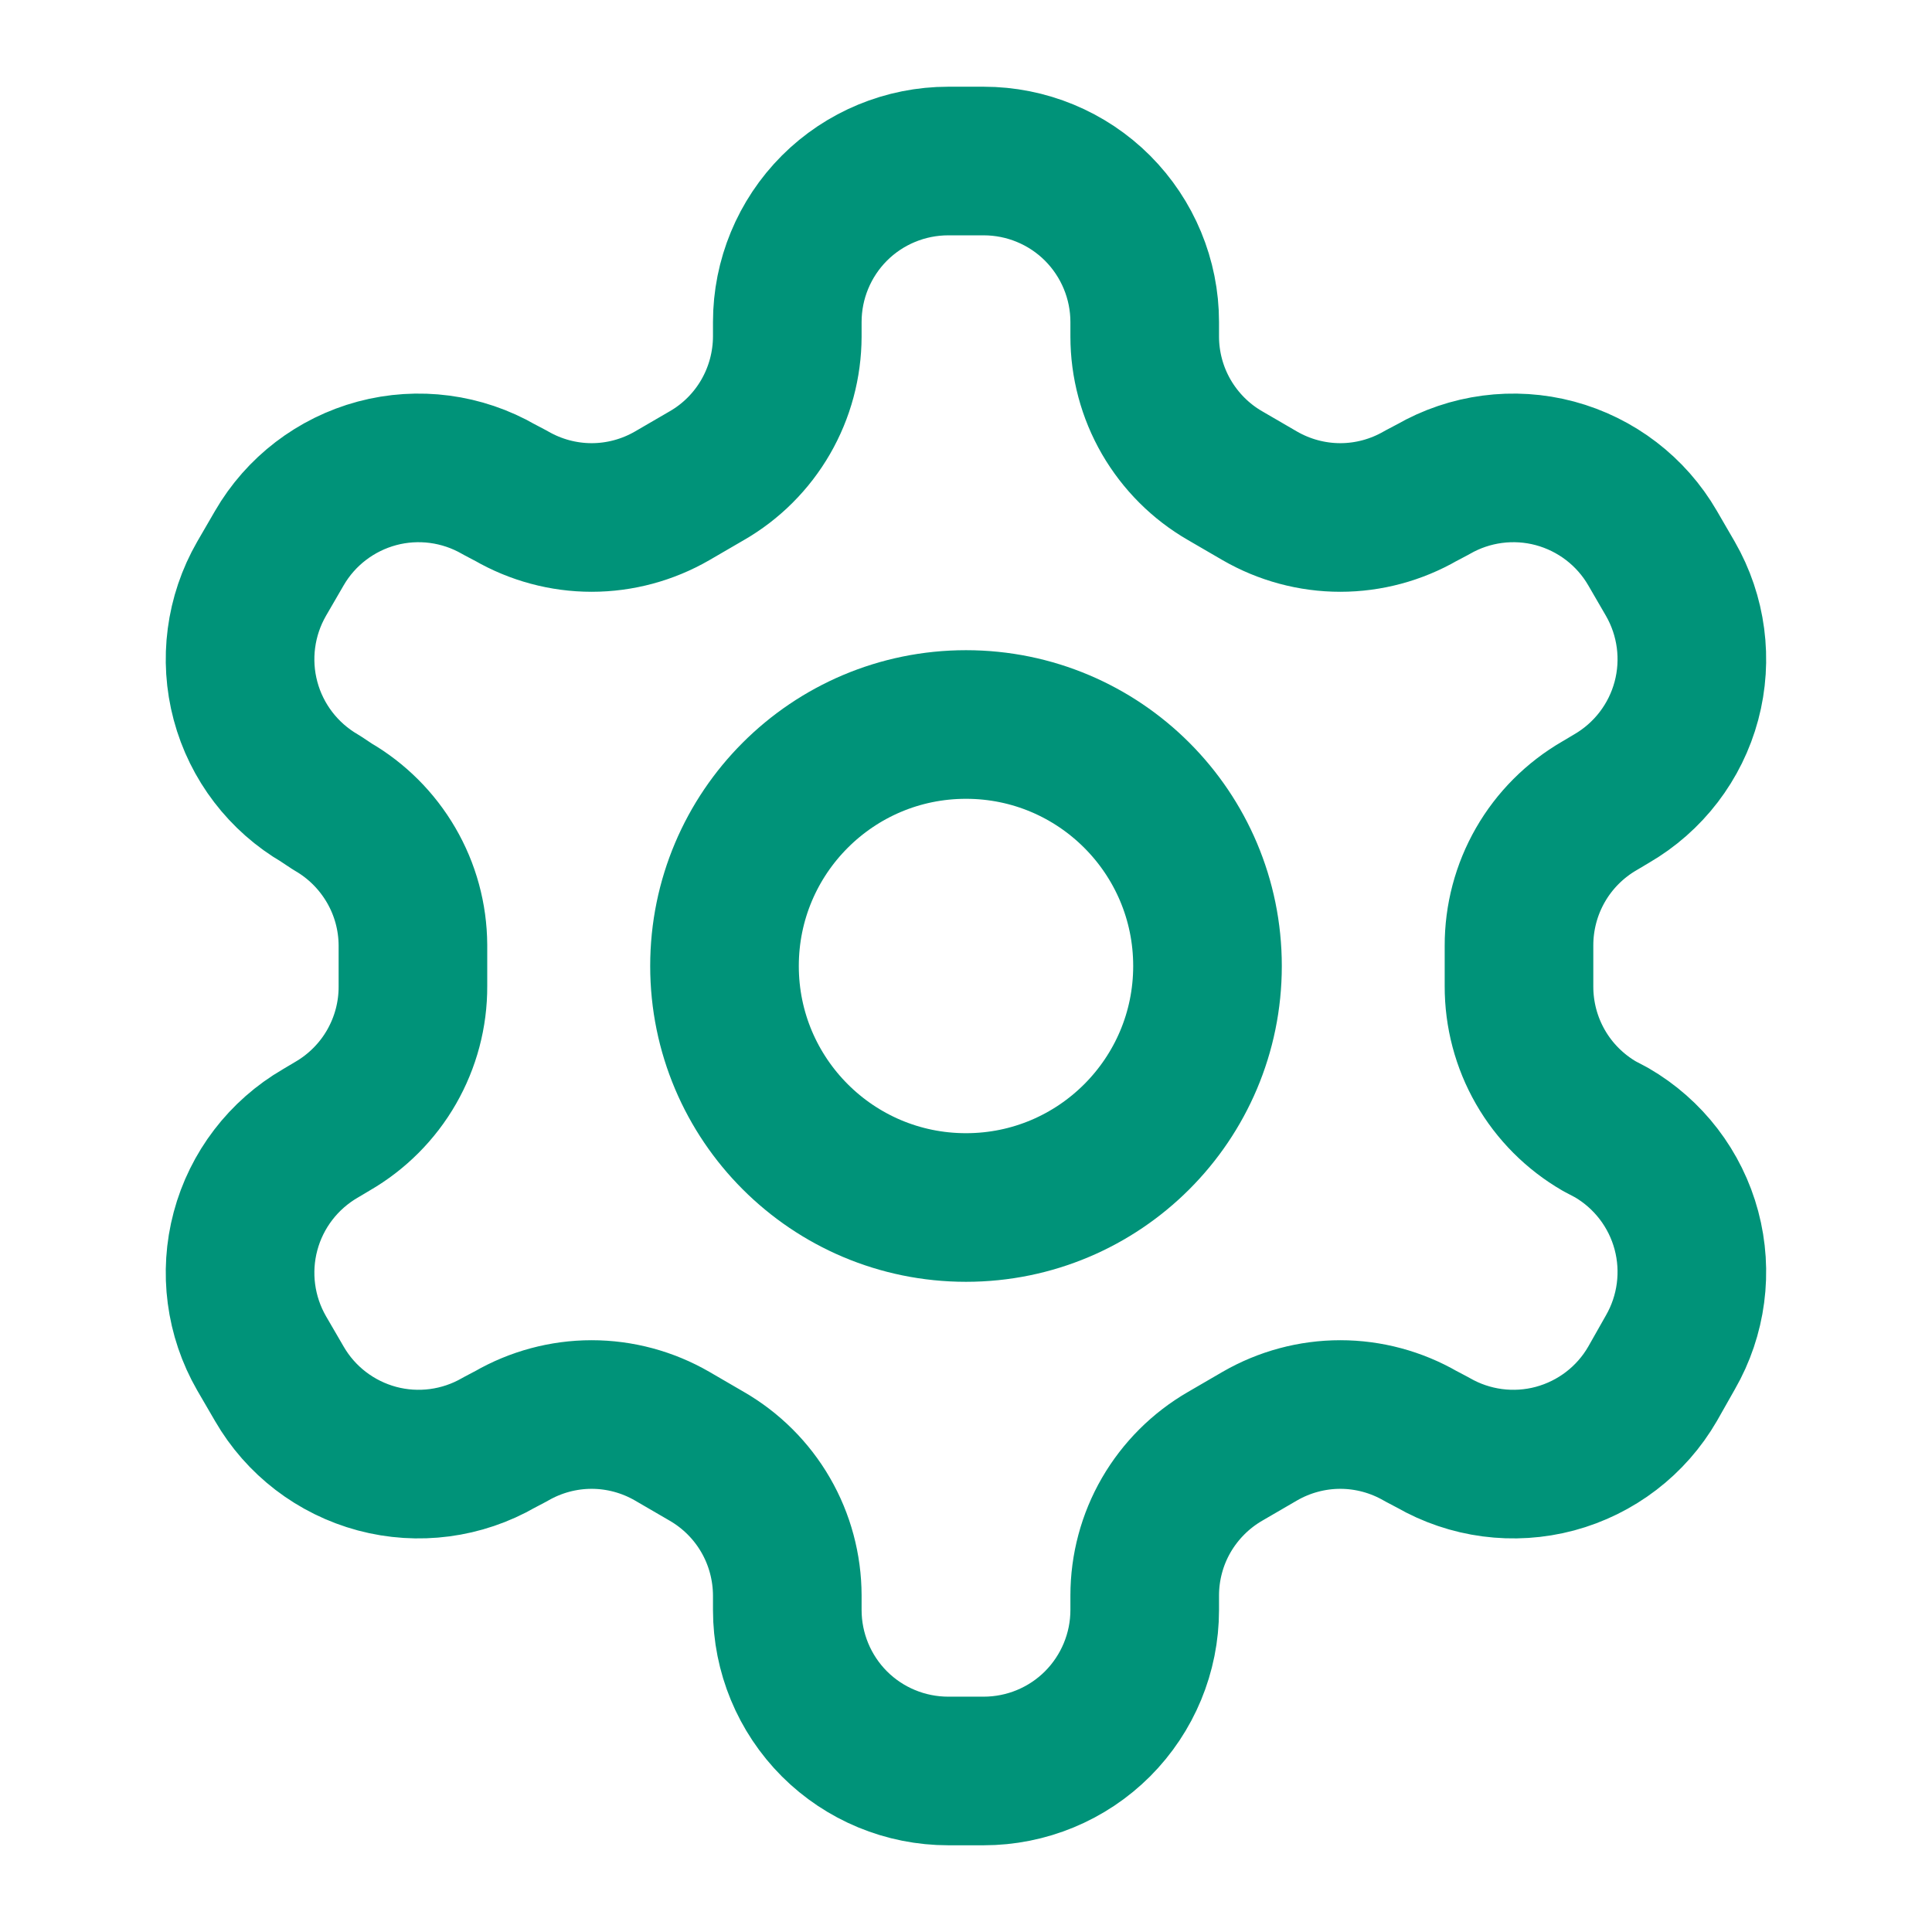 <svg width="26" height="26" viewBox="0 0 26 26" fill="none" xmlns="http://www.w3.org/2000/svg">
<g id="icon">
<path id="Vector" d="M13.238 2.167H12.761C12.187 2.167 11.635 2.395 11.229 2.801C10.823 3.208 10.595 3.759 10.595 4.333V4.528C10.594 4.908 10.494 5.281 10.304 5.61C10.114 5.939 9.84 6.213 9.511 6.402L9.045 6.673C8.716 6.863 8.342 6.964 7.962 6.964C7.582 6.964 7.208 6.863 6.879 6.673L6.716 6.587C6.219 6.3 5.628 6.222 5.074 6.37C4.519 6.519 4.046 6.881 3.759 7.377L3.52 7.789C3.234 8.286 3.156 8.877 3.304 9.431C3.452 9.986 3.815 10.459 4.311 10.747L4.474 10.855C4.801 11.044 5.073 11.316 5.263 11.642C5.454 11.969 5.555 12.34 5.557 12.718V13.271C5.559 13.653 5.459 14.028 5.269 14.359C5.079 14.69 4.804 14.965 4.474 15.156L4.311 15.253C3.815 15.541 3.452 16.014 3.304 16.569C3.156 17.123 3.234 17.714 3.52 18.211L3.759 18.622C4.046 19.119 4.519 19.481 5.074 19.63C5.628 19.778 6.219 19.7 6.716 19.413L6.879 19.327C7.208 19.137 7.582 19.036 7.962 19.036C8.342 19.036 8.716 19.137 9.045 19.327L9.511 19.598C9.84 19.788 10.114 20.061 10.304 20.39C10.494 20.718 10.594 21.092 10.595 21.472V21.667C10.595 22.241 10.823 22.792 11.229 23.199C11.635 23.605 12.187 23.833 12.761 23.833H13.238C13.812 23.833 14.364 23.605 14.77 23.199C15.176 22.792 15.405 22.241 15.405 21.667V21.472C15.405 21.092 15.505 20.718 15.695 20.39C15.886 20.061 16.159 19.788 16.488 19.598L16.954 19.327C17.283 19.137 17.657 19.036 18.037 19.036C18.417 19.036 18.791 19.137 19.12 19.327L19.283 19.413C19.78 19.7 20.371 19.778 20.925 19.63C21.48 19.481 21.953 19.119 22.24 18.622L22.479 18.2C22.765 17.703 22.843 17.112 22.695 16.558C22.547 16.003 22.184 15.53 21.688 15.242L21.525 15.156C21.195 14.965 20.92 14.69 20.73 14.359C20.54 14.028 20.441 13.653 20.442 13.271V12.729C20.441 12.347 20.54 11.972 20.73 11.641C20.92 11.31 21.195 11.035 21.525 10.844L21.688 10.747C22.184 10.459 22.547 9.986 22.695 9.431C22.843 8.877 22.765 8.286 22.479 7.789L22.24 7.377C21.953 6.881 21.48 6.519 20.925 6.37C20.371 6.222 19.78 6.3 19.283 6.587L19.12 6.673C18.791 6.863 18.417 6.964 18.037 6.964C17.657 6.964 17.283 6.863 16.954 6.673L16.488 6.402C16.159 6.213 15.886 5.939 15.695 5.61C15.505 5.281 15.405 4.908 15.405 4.528V4.333C15.405 3.759 15.176 3.208 14.77 2.801C14.364 2.395 13.812 2.167 13.238 2.167Z" stroke="#009379" stroke-width="2" stroke-linecap="round" stroke-linejoin="round"/>
<path id="Vector_2" d="M13 16.25C14.795 16.25 16.25 14.795 16.25 13C16.25 11.205 14.795 9.75 13 9.75C11.205 9.75 9.75 11.205 9.75 13C9.75 14.795 11.205 16.25 13 16.25Z" stroke="#009379" stroke-width="2" stroke-linecap="round" stroke-linejoin="round"/>
</g>
</svg>
